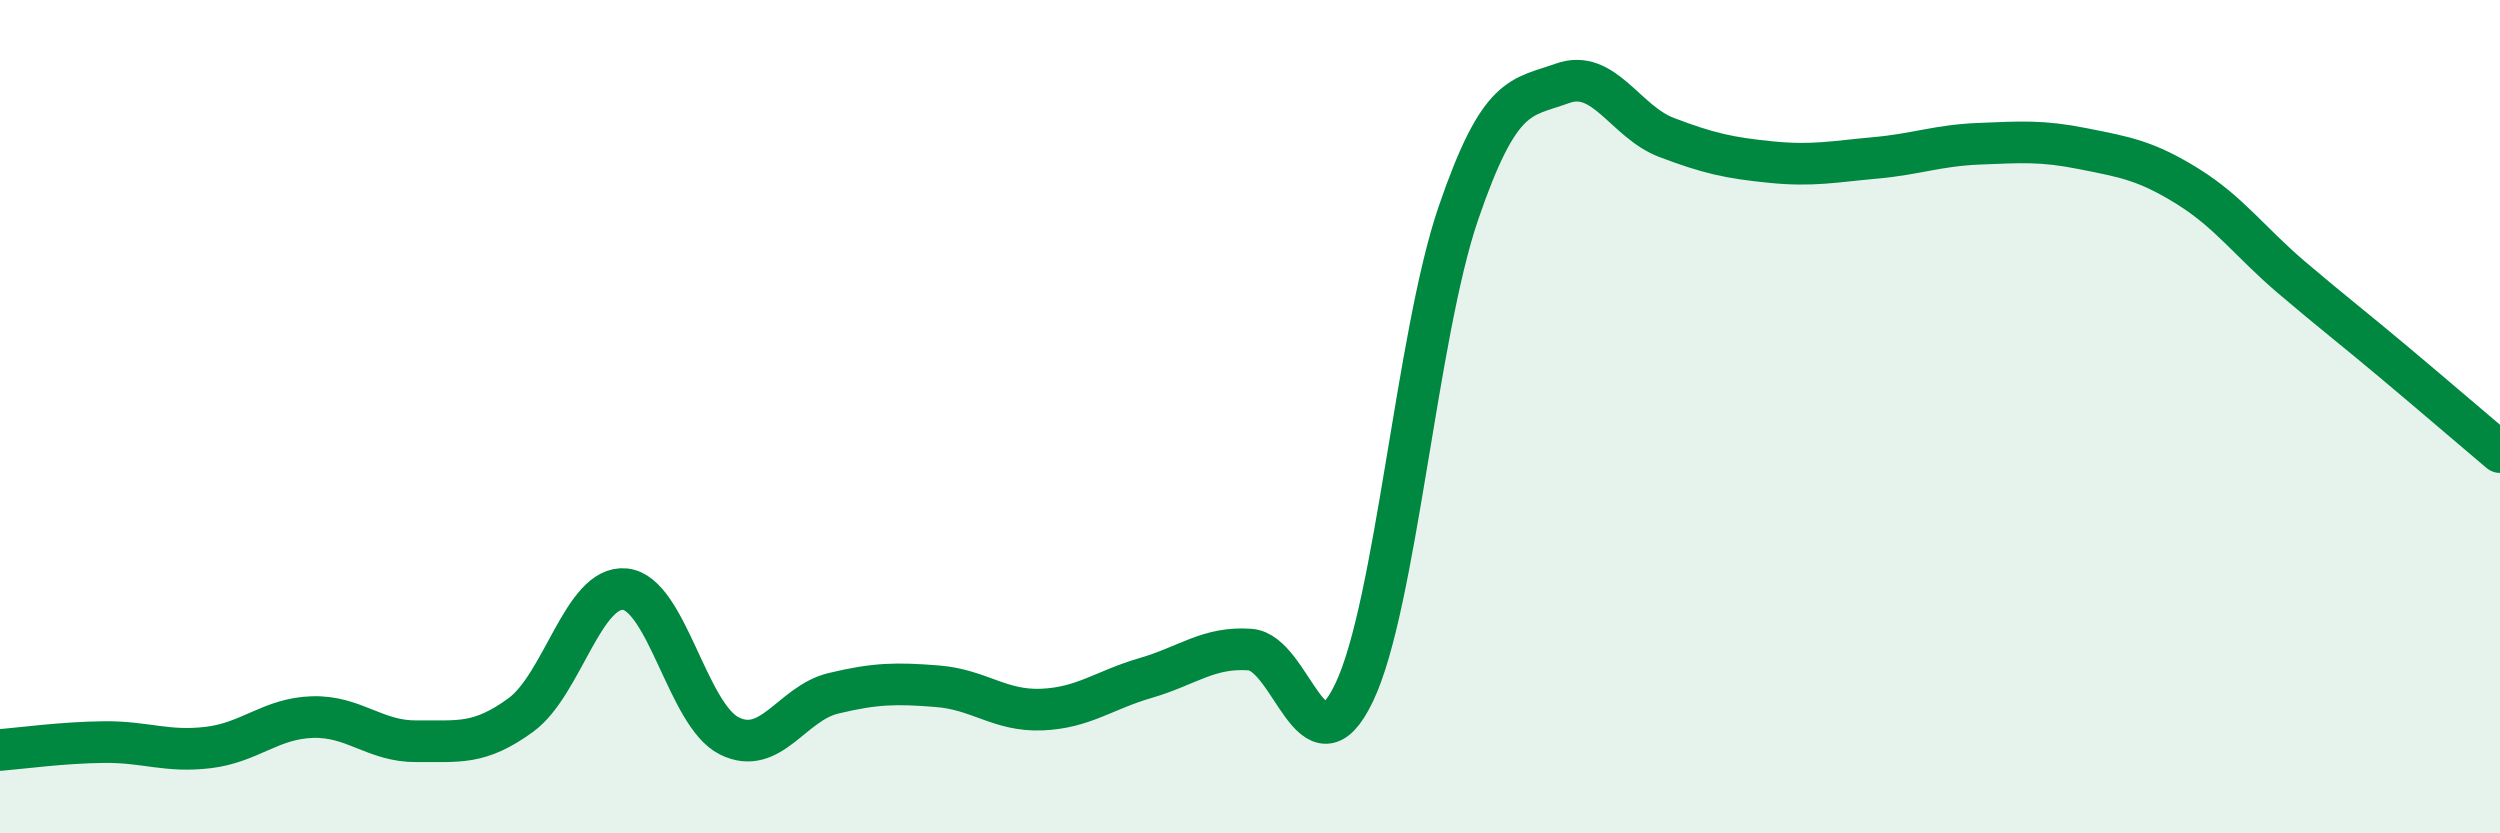 
    <svg width="60" height="20" viewBox="0 0 60 20" xmlns="http://www.w3.org/2000/svg">
      <path
        d="M 0,18 C 0.5,17.96 1.5,17.82 2.5,17.81 C 3.5,17.8 4,18.06 5,17.94 C 6,17.82 6.5,17.24 7.5,17.21 C 8.5,17.18 9,17.8 10,17.79 C 11,17.78 11.5,17.89 12.5,17.16 C 13.5,16.43 14,14.04 15,14.14 C 16,14.24 16.5,17.16 17.5,17.66 C 18.5,18.16 19,16.88 20,16.64 C 21,16.4 21.5,16.39 22.5,16.47 C 23.5,16.55 24,17.07 25,17.03 C 26,16.99 26.5,16.56 27.5,16.27 C 28.5,15.98 29,15.52 30,15.59 C 31,15.66 31.5,18.71 32.5,16.62 C 33.5,14.53 34,8.04 35,5.12 C 36,2.2 36.5,2.36 37.5,2 C 38.5,1.64 39,2.92 40,3.3 C 41,3.68 41.5,3.79 42.5,3.89 C 43.5,3.99 44,3.88 45,3.79 C 46,3.7 46.5,3.49 47.5,3.45 C 48.5,3.41 49,3.37 50,3.57 C 51,3.77 51.5,3.85 52.5,4.47 C 53.5,5.09 54,5.81 55,6.66 C 56,7.51 56.5,7.89 57.5,8.73 C 58.5,9.57 59.5,10.43 60,10.85L60 20L0 20Z"
        fill="#008740"
        opacity="0.1"
        stroke-linecap="round"
        stroke-linejoin="round"
      />
      <path
        d="M 0,18 C 0.5,17.96 1.5,17.82 2.5,17.81 C 3.5,17.8 4,18.06 5,17.94 C 6,17.82 6.5,17.24 7.5,17.21 C 8.5,17.18 9,17.8 10,17.79 C 11,17.78 11.5,17.89 12.5,17.16 C 13.5,16.43 14,14.04 15,14.14 C 16,14.24 16.5,17.16 17.5,17.66 C 18.5,18.16 19,16.88 20,16.64 C 21,16.4 21.5,16.39 22.5,16.47 C 23.5,16.55 24,17.07 25,17.03 C 26,16.99 26.5,16.56 27.5,16.27 C 28.5,15.98 29,15.52 30,15.59 C 31,15.66 31.5,18.71 32.5,16.62 C 33.5,14.53 34,8.04 35,5.12 C 36,2.2 36.5,2.36 37.5,2 C 38.5,1.64 39,2.92 40,3.3 C 41,3.68 41.5,3.79 42.5,3.89 C 43.5,3.99 44,3.88 45,3.79 C 46,3.7 46.5,3.49 47.5,3.45 C 48.5,3.41 49,3.37 50,3.57 C 51,3.77 51.5,3.85 52.5,4.47 C 53.5,5.09 54,5.81 55,6.66 C 56,7.51 56.5,7.89 57.5,8.73 C 58.5,9.57 59.5,10.43 60,10.85"
        stroke="#008740"
        stroke-width="1"
        fill="none"
        stroke-linecap="round"
        stroke-linejoin="round"
      />
    </svg>
  
